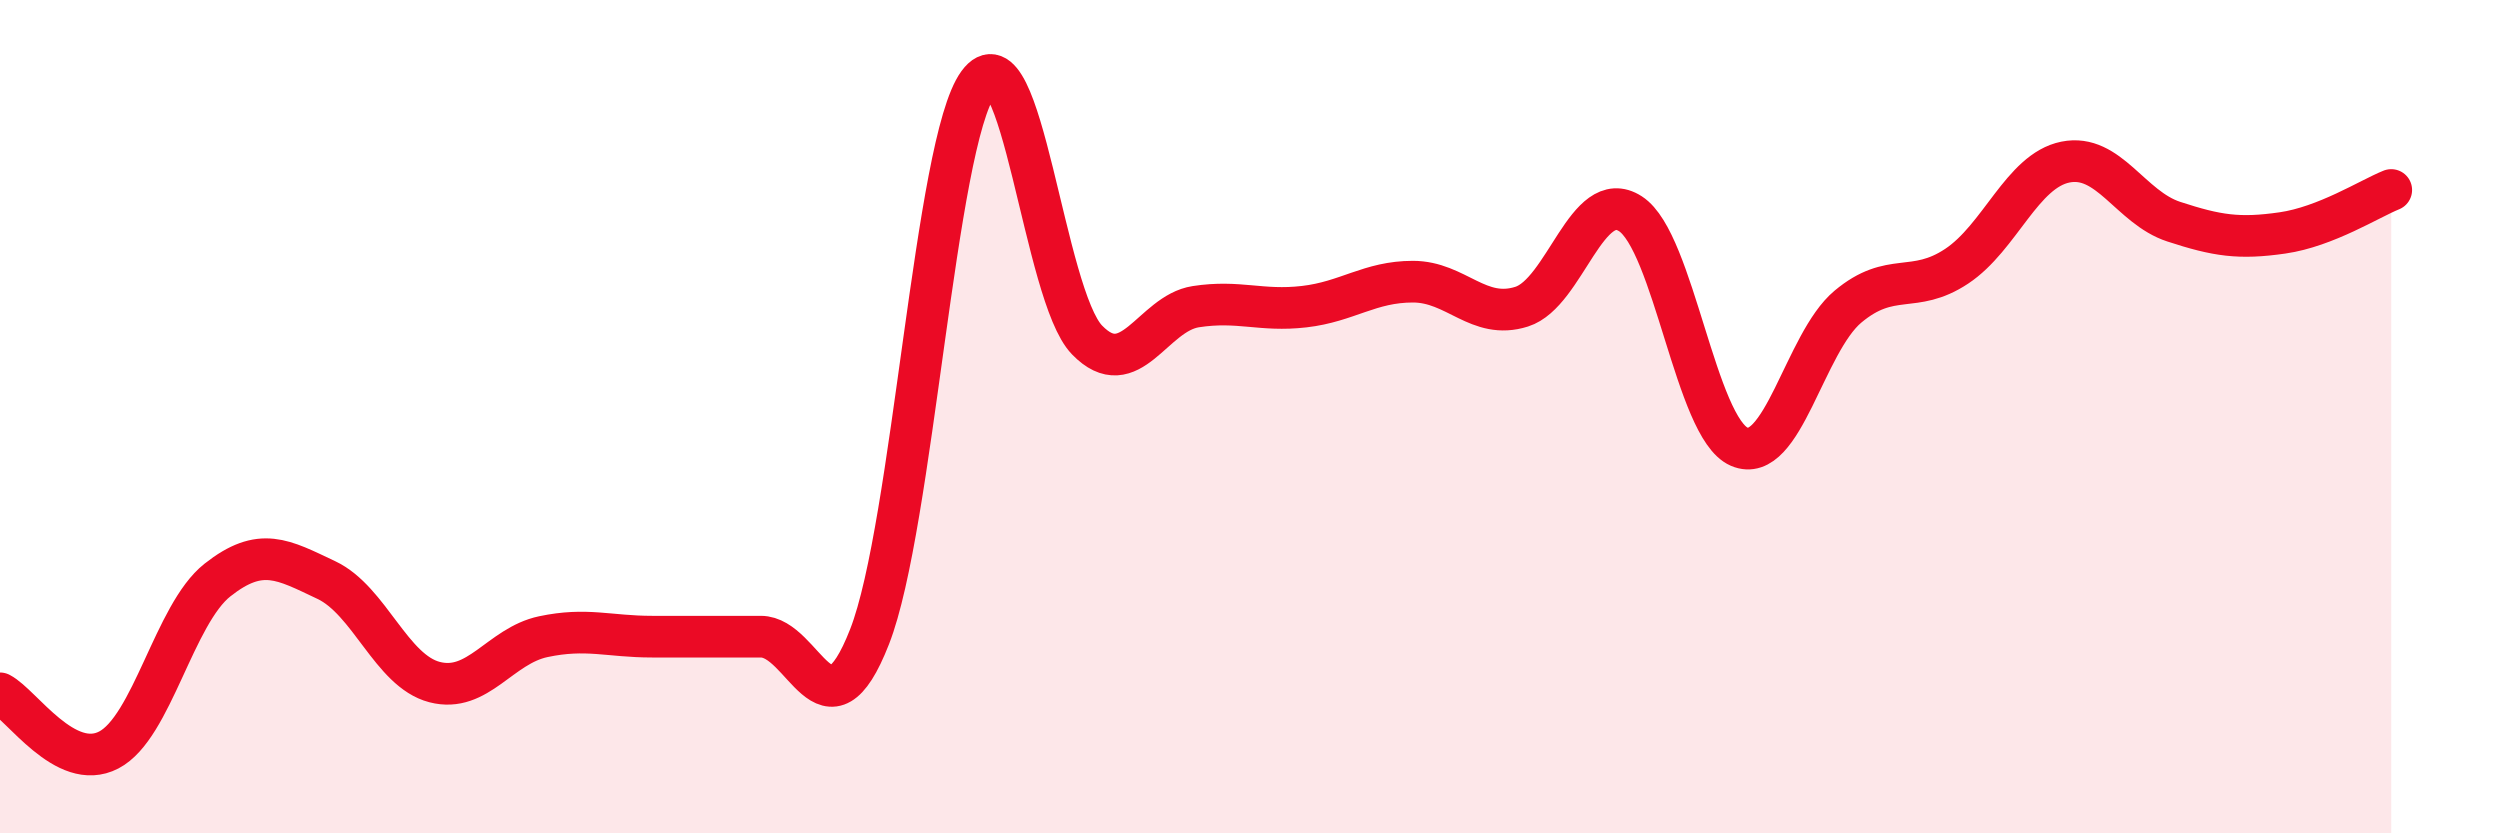 
    <svg width="60" height="20" viewBox="0 0 60 20" xmlns="http://www.w3.org/2000/svg">
      <path
        d="M 0,16.64 C 0.52,16.91 1.57,18.54 2.61,18 C 3.65,17.46 4.18,14.74 5.22,13.92 C 6.26,13.1 6.79,13.43 7.83,13.92 C 8.87,14.41 9.39,16.1 10.43,16.37 C 11.47,16.64 12,15.5 13.04,15.28 C 14.08,15.06 14.61,15.28 15.65,15.28 C 16.69,15.28 17.22,15.28 18.26,15.28 C 19.3,15.28 19.83,17.94 20.87,15.28 C 21.91,12.62 22.44,3.42 23.48,2 C 24.52,0.58 25.05,7.09 26.09,8.16 C 27.13,9.23 27.66,7.52 28.7,7.36 C 29.74,7.2 30.26,7.48 31.3,7.36 C 32.34,7.24 32.87,6.76 33.91,6.76 C 34.95,6.76 35.48,7.69 36.52,7.36 C 37.56,7.03 38.09,4.46 39.13,5.13 C 40.17,5.8 40.7,10.27 41.74,10.72 C 42.78,11.17 43.31,8.23 44.35,7.36 C 45.39,6.49 45.92,7.08 46.96,6.39 C 48,5.7 48.53,4.1 49.57,3.89 C 50.61,3.68 51.13,4.98 52.17,5.32 C 53.21,5.66 53.74,5.74 54.78,5.59 C 55.82,5.44 56.87,4.77 57.39,4.56L57.39 20L0 20Z"
        fill="#EB0A25"
        opacity="0.1"
        stroke-linecap="round"
        stroke-linejoin="round"
      />
      <path
        d="M 0,16.64 C 0.52,16.91 1.57,18.54 2.61,18 C 3.65,17.46 4.18,14.74 5.22,13.92 C 6.26,13.1 6.79,13.43 7.83,13.92 C 8.87,14.41 9.39,16.1 10.43,16.37 C 11.47,16.64 12,15.5 13.04,15.28 C 14.08,15.06 14.61,15.28 15.65,15.28 C 16.69,15.28 17.22,15.28 18.26,15.28 C 19.3,15.28 19.83,17.94 20.87,15.28 C 21.91,12.62 22.44,3.42 23.48,2 C 24.52,0.58 25.05,7.09 26.09,8.16 C 27.13,9.23 27.66,7.52 28.7,7.36 C 29.74,7.2 30.26,7.48 31.3,7.36 C 32.34,7.24 32.87,6.76 33.91,6.76 C 34.95,6.76 35.48,7.69 36.52,7.36 C 37.56,7.03 38.09,4.46 39.13,5.13 C 40.17,5.8 40.7,10.27 41.74,10.72 C 42.78,11.17 43.31,8.23 44.35,7.36 C 45.39,6.49 45.92,7.08 46.96,6.39 C 48,5.7 48.53,4.1 49.57,3.89 C 50.61,3.68 51.13,4.98 52.17,5.32 C 53.21,5.66 53.74,5.74 54.78,5.59 C 55.82,5.44 56.87,4.77 57.39,4.56"
        stroke="#EB0A25"
        stroke-width="1"
        fill="none"
        stroke-linecap="round"
        stroke-linejoin="round"
      />
    </svg>
  